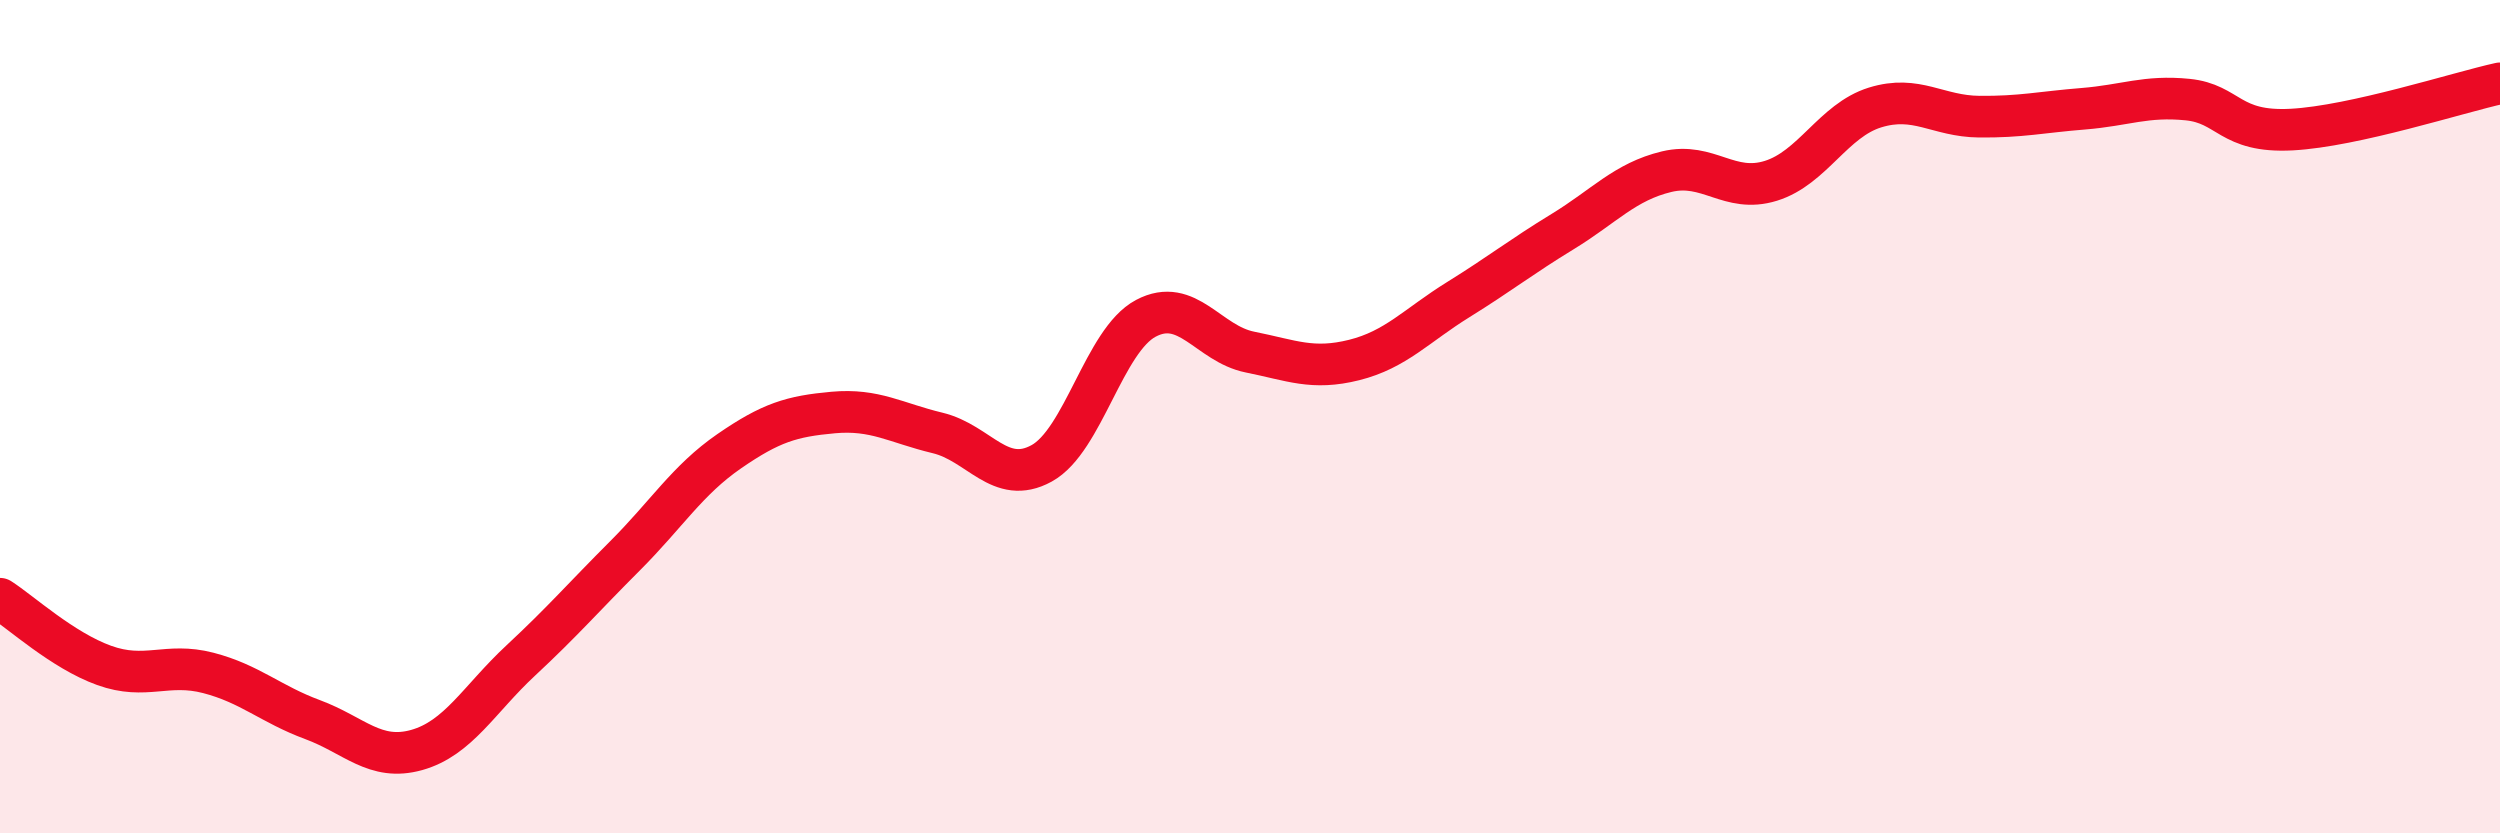 
    <svg width="60" height="20" viewBox="0 0 60 20" xmlns="http://www.w3.org/2000/svg">
      <path
        d="M 0,14.37 C 0.5,14.69 1.5,15.61 2.5,15.97 C 3.5,16.33 4,15.89 5,16.15 C 6,16.41 6.5,16.9 7.5,17.27 C 8.5,17.64 9,18.28 10,18 C 11,17.72 11.5,16.78 12.5,15.85 C 13.5,14.92 14,14.34 15,13.34 C 16,12.34 16.5,11.52 17.5,10.83 C 18.5,10.14 19,9.99 20,9.9 C 21,9.81 21.5,10.15 22.5,10.39 C 23.5,10.63 24,11.67 25,11.12 C 26,10.57 26.5,8.17 27.5,7.64 C 28.5,7.11 29,8.25 30,8.45 C 31,8.65 31.5,8.89 32.5,8.64 C 33.5,8.39 34,7.81 35,7.19 C 36,6.57 36.5,6.17 37.5,5.56 C 38.5,4.95 39,4.36 40,4.12 C 41,3.88 41.5,4.65 42.5,4.34 C 43.5,4.03 44,2.89 45,2.58 C 46,2.27 46.5,2.79 47.5,2.8 C 48.5,2.81 49,2.69 50,2.61 C 51,2.53 51.5,2.29 52.5,2.39 C 53.5,2.49 53.5,3.19 55,3.11 C 56.5,3.03 59,2.22 60,2L60 20L0 20Z"
        fill="#EB0A25"
        opacity="0.1"
        stroke-linecap="round"
        stroke-linejoin="round"
      />
      <path
        d="M 0,14.37 C 0.5,14.69 1.5,15.61 2.5,15.97 C 3.5,16.33 4,15.89 5,16.15 C 6,16.41 6.5,16.9 7.5,17.27 C 8.5,17.64 9,18.28 10,18 C 11,17.72 11.5,16.78 12.5,15.85 C 13.5,14.92 14,14.34 15,13.34 C 16,12.34 16.5,11.52 17.5,10.83 C 18.5,10.14 19,9.99 20,9.9 C 21,9.81 21.5,10.15 22.5,10.39 C 23.5,10.63 24,11.67 25,11.12 C 26,10.57 26.5,8.17 27.5,7.64 C 28.5,7.11 29,8.25 30,8.45 C 31,8.65 31.5,8.89 32.5,8.64 C 33.5,8.39 34,7.81 35,7.19 C 36,6.57 36.5,6.17 37.5,5.56 C 38.5,4.95 39,4.36 40,4.12 C 41,3.88 41.5,4.65 42.5,4.34 C 43.5,4.03 44,2.89 45,2.58 C 46,2.27 46.5,2.79 47.5,2.8 C 48.5,2.81 49,2.69 50,2.61 C 51,2.53 51.5,2.29 52.5,2.39 C 53.5,2.49 53.5,3.19 55,3.11 C 56.5,3.03 59,2.22 60,2"
        stroke="#EB0A25"
        stroke-width="1"
        fill="none"
        stroke-linecap="round"
        stroke-linejoin="round"
      />
    </svg>
  